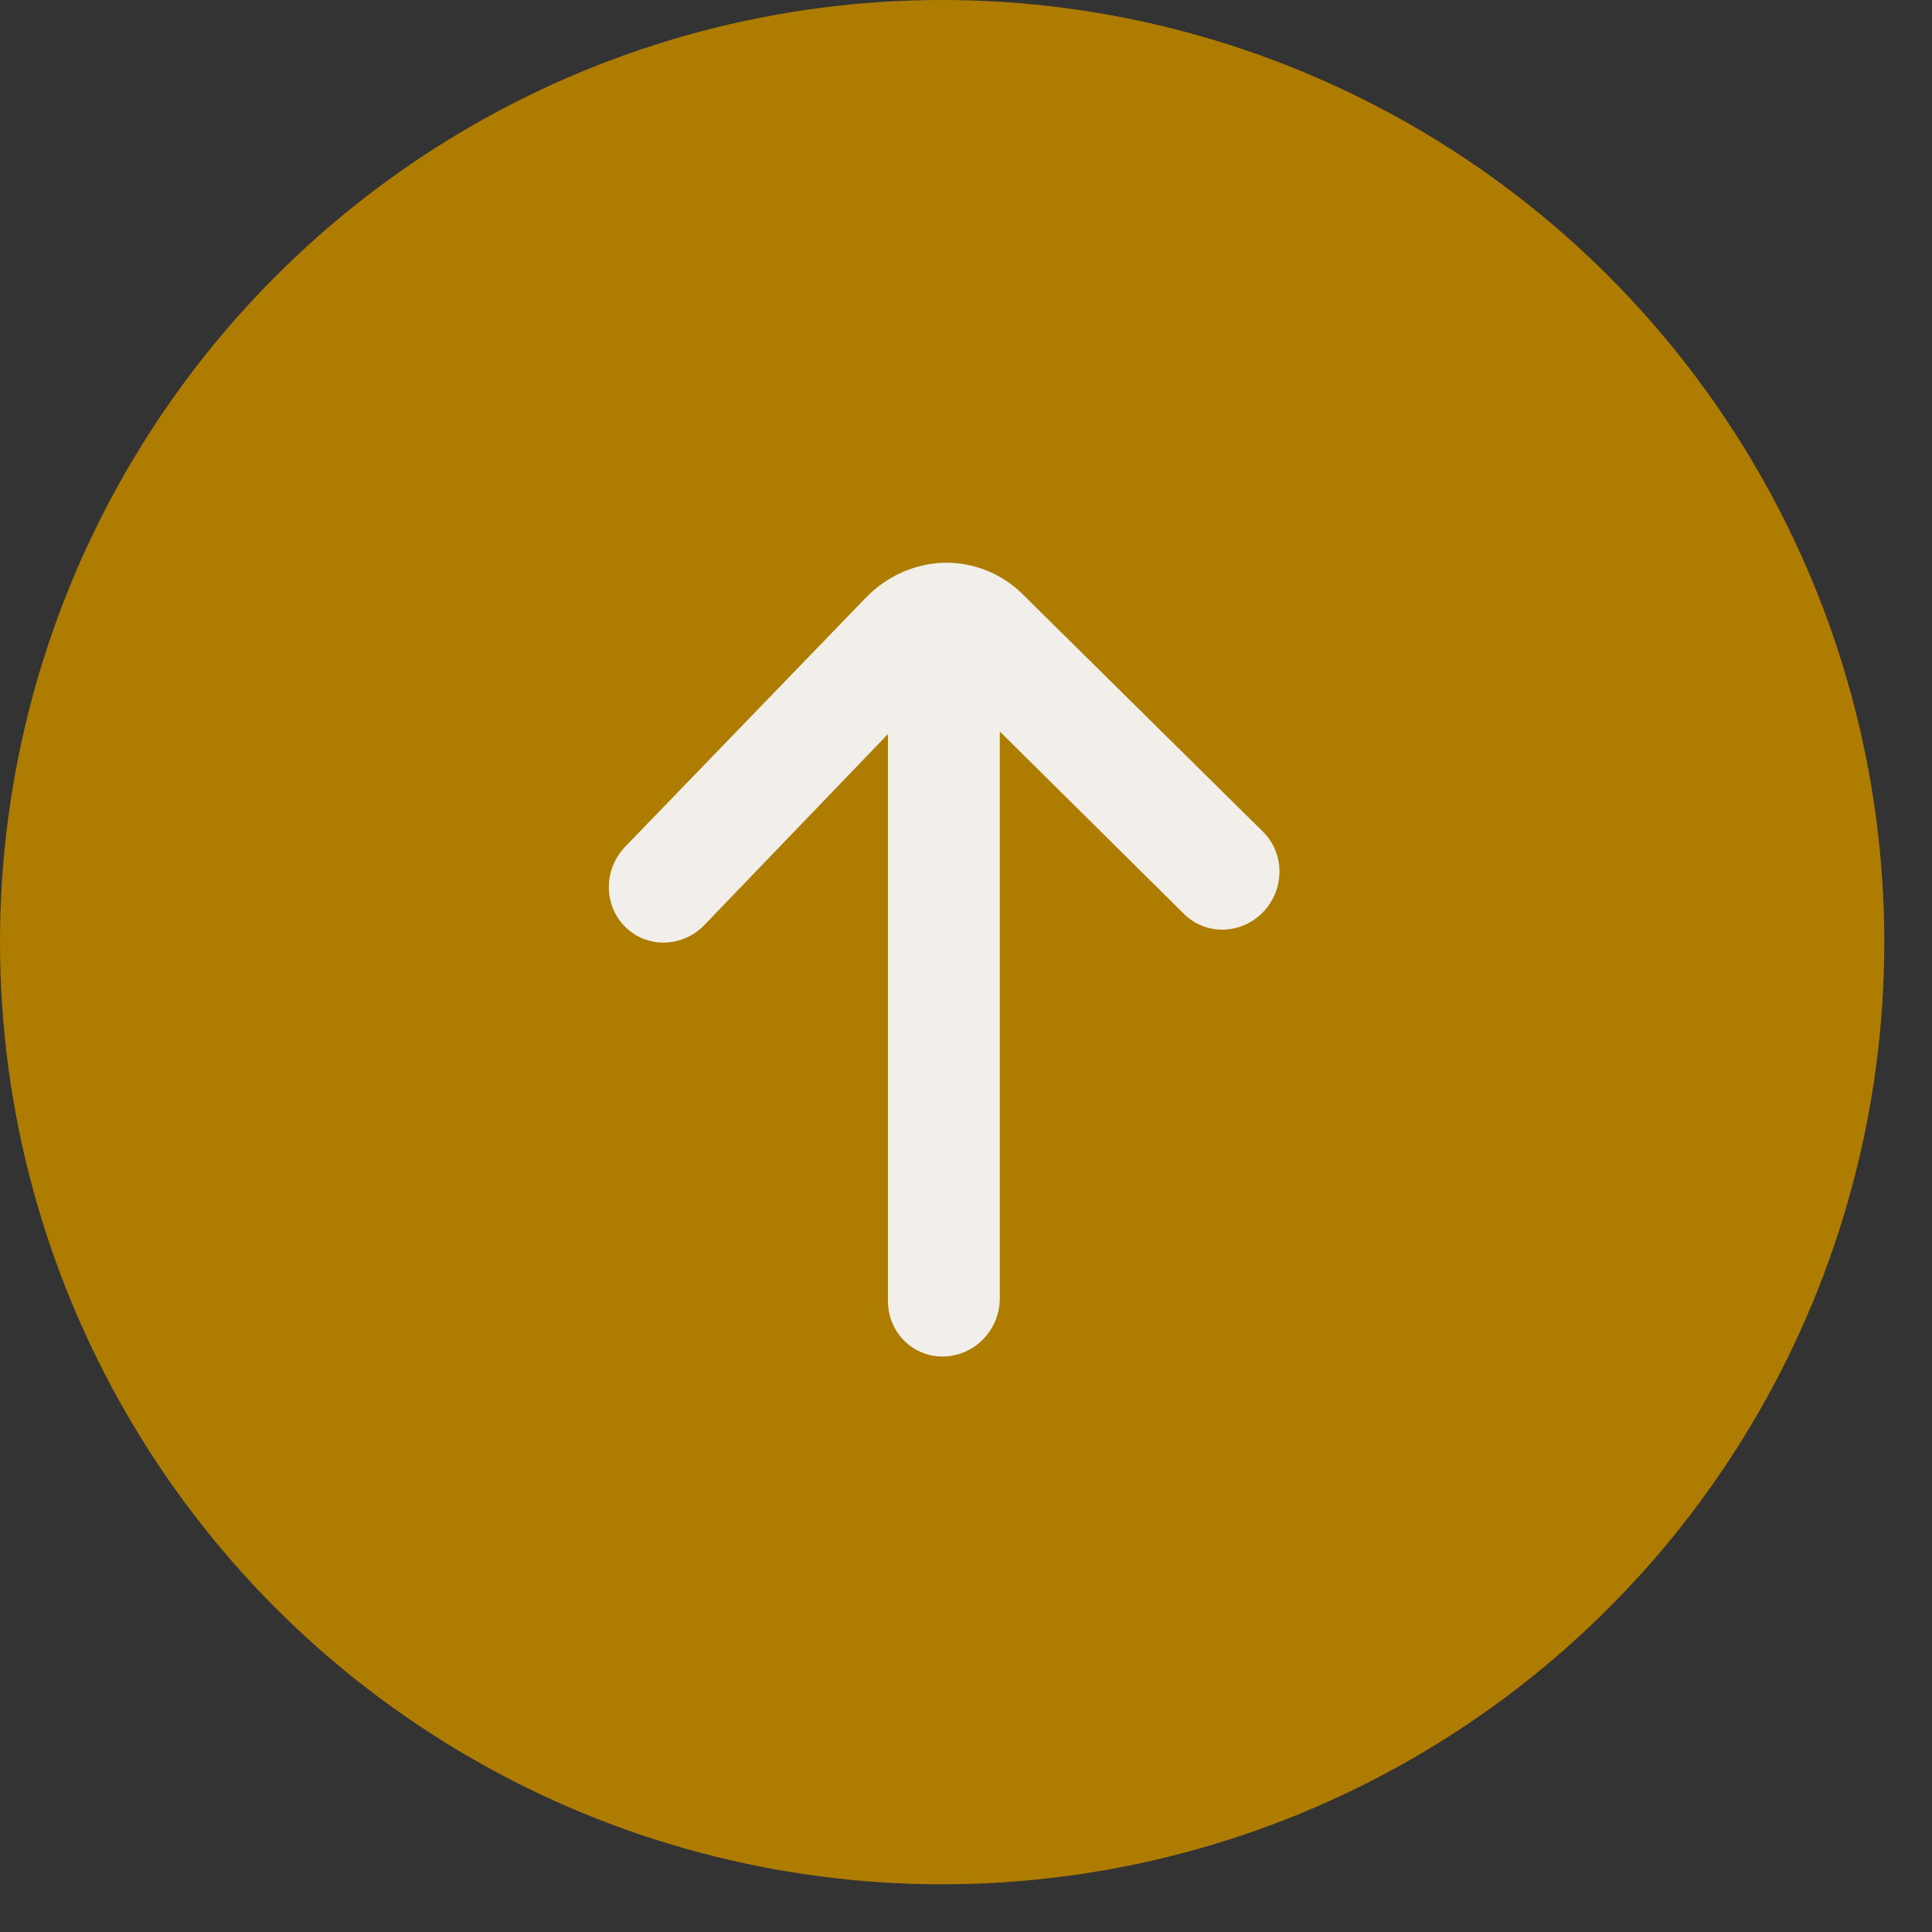 <?xml version="1.0" encoding="utf-8"?>
<svg xmlns="http://www.w3.org/2000/svg" fill="none" height="100%" overflow="visible" preserveAspectRatio="none" style="display: block;" viewBox="0 0 32 32" width="100%">
<rect x="0" y="0" width="32" height="32" fill="#333333" stroke="none"/>
<g id="Up Arrow">
<circle cx="15.605" cy="15.605" fill="#AD7C00" id="Ellipse 10" r="15.605"/>
<path d="M16.56 21.507L16.56 12.116L19.608 15.135C19.694 15.221 19.796 15.289 19.909 15.334C20.022 15.379 20.143 15.4 20.265 15.398C20.388 15.395 20.509 15.367 20.622 15.317C20.734 15.267 20.837 15.195 20.923 15.105C21.096 14.925 21.192 14.684 21.192 14.436C21.192 14.188 21.096 13.953 20.923 13.78L16.94 9.844C16.594 9.499 16.124 9.311 15.633 9.32C15.146 9.336 14.68 9.546 14.336 9.905L10.353 14.026C10.267 14.115 10.2 14.221 10.153 14.336C10.107 14.451 10.084 14.574 10.084 14.697C10.084 14.821 10.109 14.942 10.156 15.055C10.203 15.168 10.271 15.27 10.358 15.354C10.444 15.439 10.547 15.506 10.659 15.55C10.772 15.594 10.892 15.615 11.014 15.612C11.136 15.609 11.256 15.581 11.369 15.531C11.481 15.481 11.583 15.409 11.669 15.319L14.707 12.159L14.707 21.55C14.707 21.799 14.805 22.036 14.978 22.208C15.152 22.38 15.388 22.474 15.633 22.468C15.879 22.462 16.115 22.358 16.288 22.178C16.462 21.997 16.56 21.756 16.56 21.507Z" fill="#F2EEE9" id="Vector"/>
</g>
</svg>